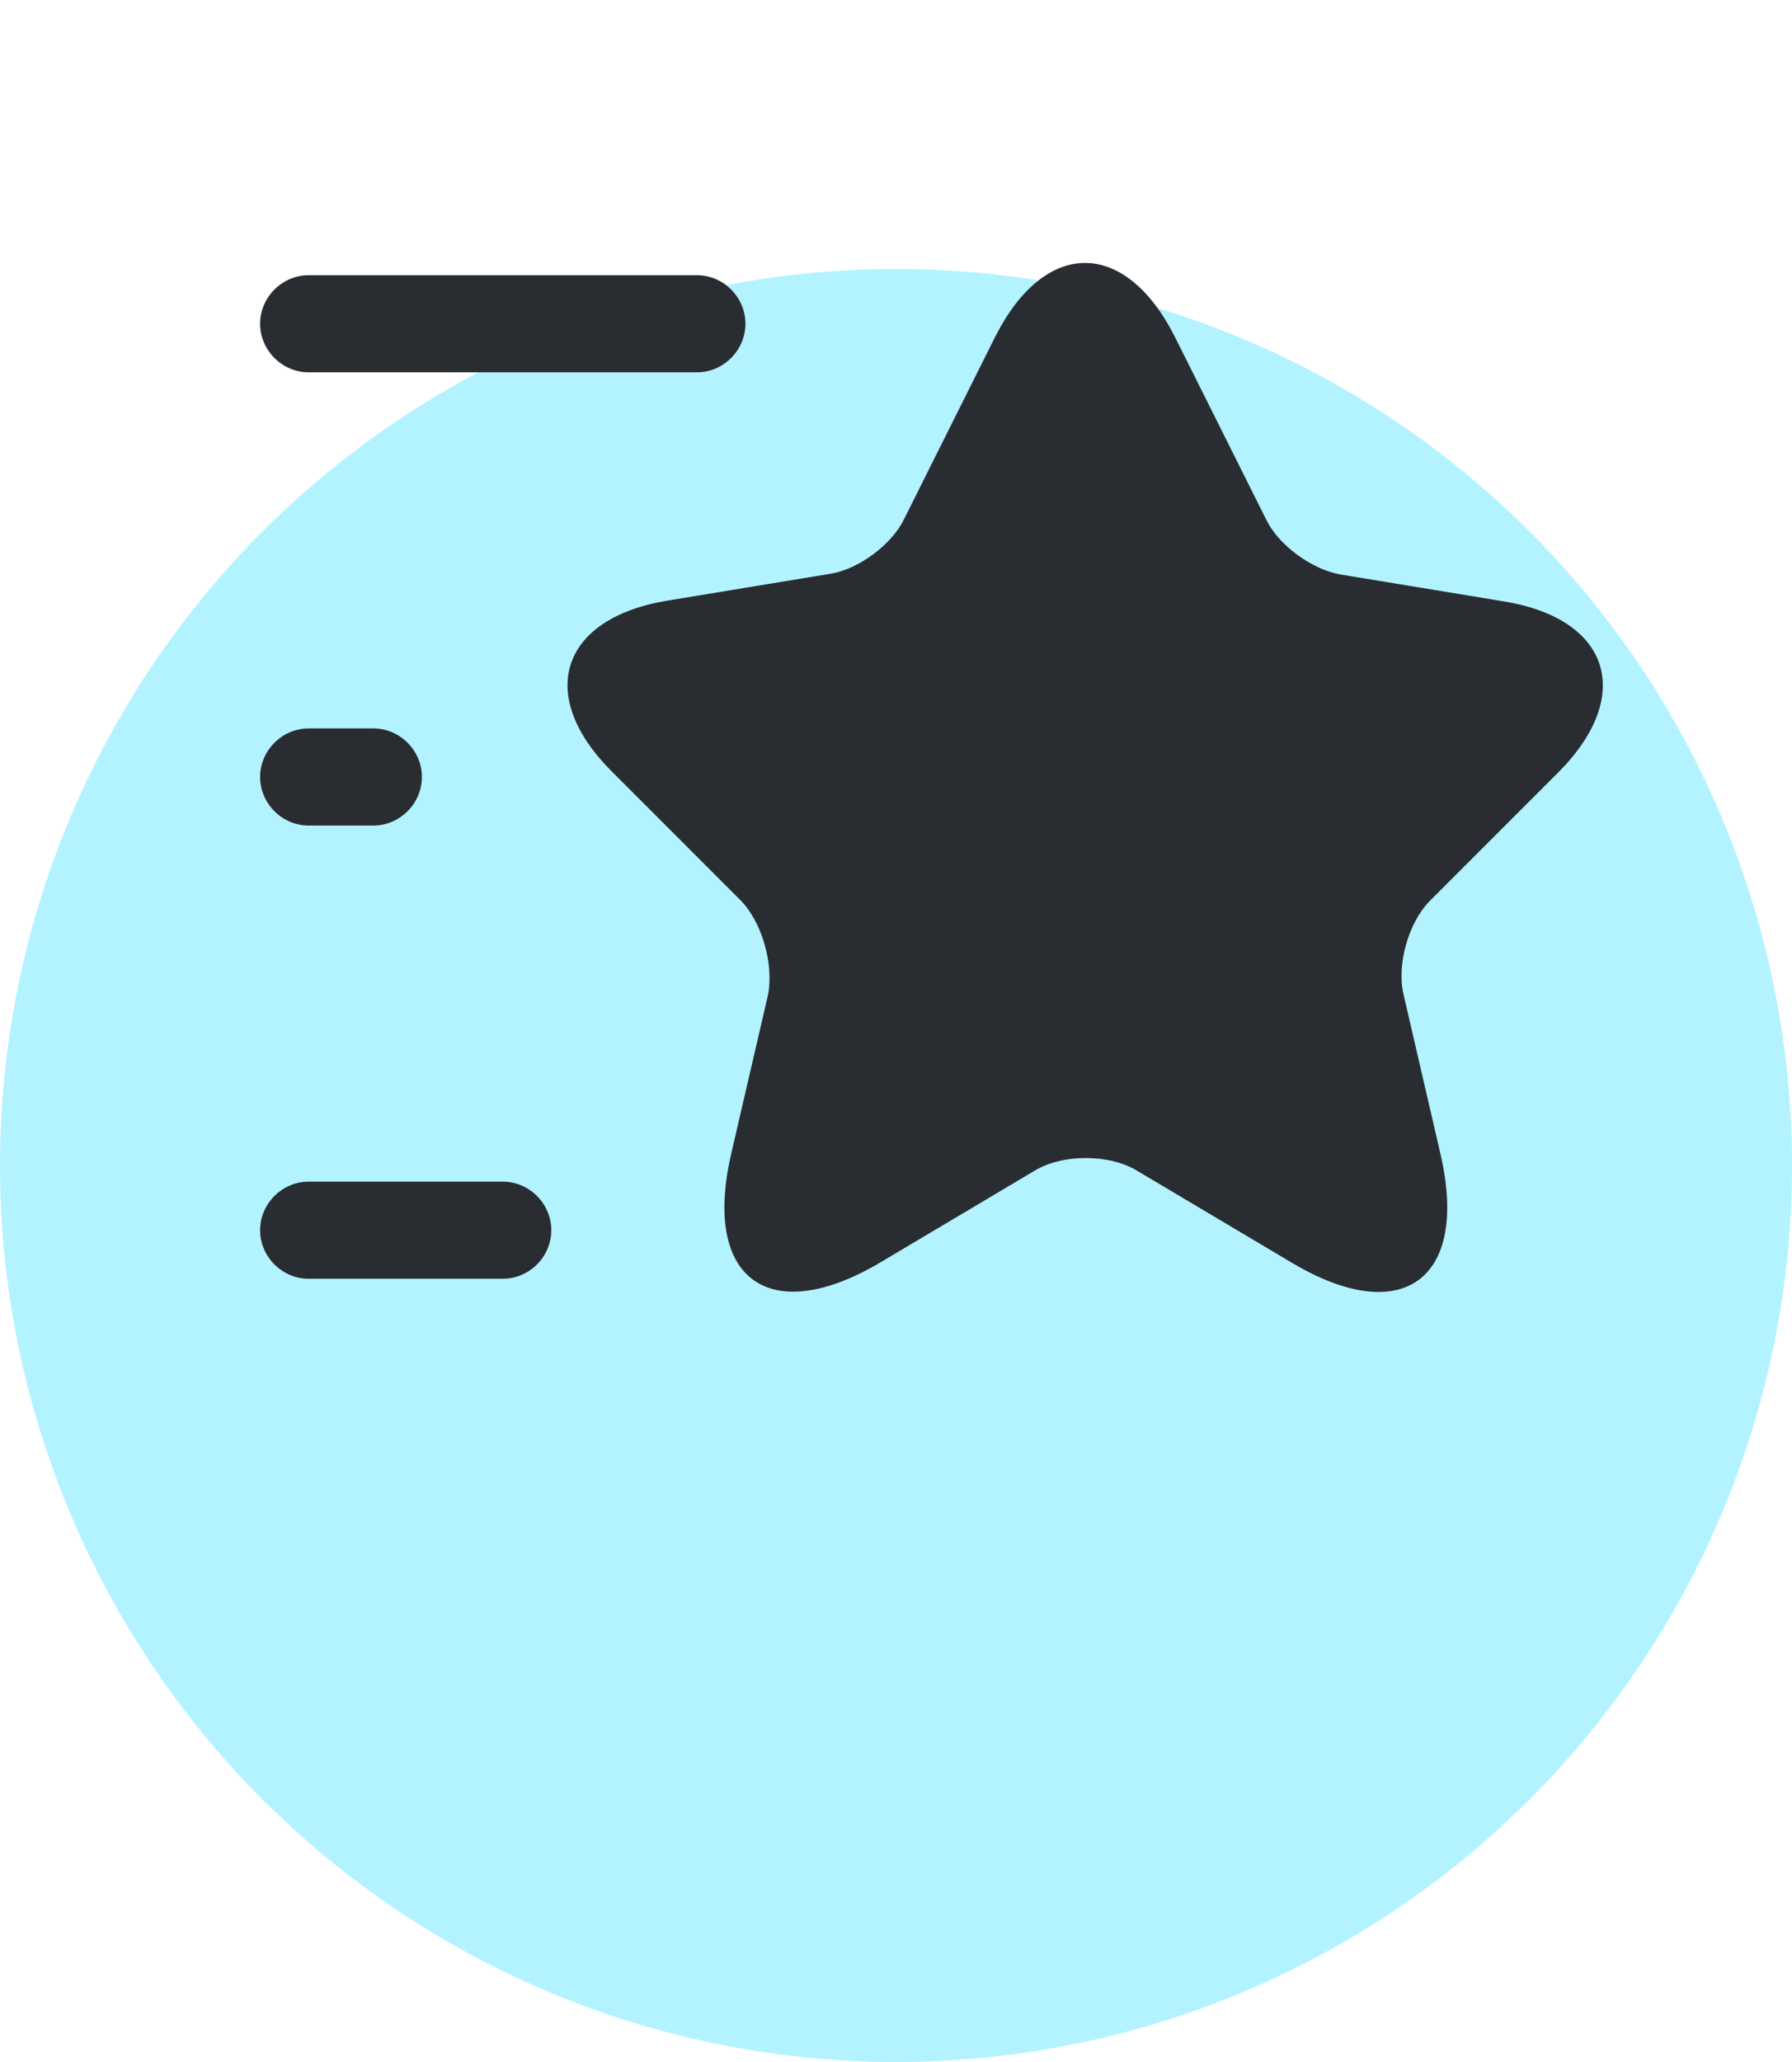 <svg width="60" height="69" viewBox="0 0 60 69" fill="none" xmlns="http://www.w3.org/2000/svg">
<circle cx="30" cy="39" r="30" fill="#B3F3FF"/>
<path d="M39.346 11.288L42.401 17.398C42.812 18.243 43.917 19.045 44.849 19.218L50.374 20.128C53.906 20.713 54.729 23.27 52.194 25.827L47.882 30.138C47.167 30.853 46.756 32.262 46.994 33.28L48.229 38.61C49.204 42.813 46.951 44.46 43.246 42.25L38.067 39.173C37.136 38.61 35.576 38.61 34.644 39.173L29.466 42.25C25.761 44.438 23.507 42.813 24.482 38.61L25.717 33.28C25.912 32.24 25.501 30.832 24.786 30.117L20.474 25.805C17.939 23.27 18.762 20.713 22.294 20.107L27.819 19.197C28.751 19.045 29.856 18.222 30.267 17.377L33.322 11.267C34.991 7.973 37.677 7.973 39.346 11.288Z" fill="#292D32"/>
<path d="M23.334 12.459H10.334C9.446 12.459 8.709 11.722 8.709 10.834C8.709 9.945 9.446 9.209 10.334 9.209H23.334C24.222 9.209 24.959 9.945 24.959 10.834C24.959 11.722 24.222 12.459 23.334 12.459Z" fill="#292D32"/>
<path d="M16.834 42.791H10.334C9.446 42.791 8.709 42.055 8.709 41.166C8.709 40.278 9.446 39.541 10.334 39.541H16.834C17.722 39.541 18.459 40.278 18.459 41.166C18.459 42.055 17.722 42.791 16.834 42.791Z" fill="#292D32"/>
<path d="M12.501 27.625H10.334C9.446 27.625 8.709 26.888 8.709 26C8.709 25.112 9.446 24.375 10.334 24.375H12.501C13.389 24.375 14.126 25.112 14.126 26C14.126 26.888 13.389 27.625 12.501 27.625Z" fill="#292D32"/>
</svg>
